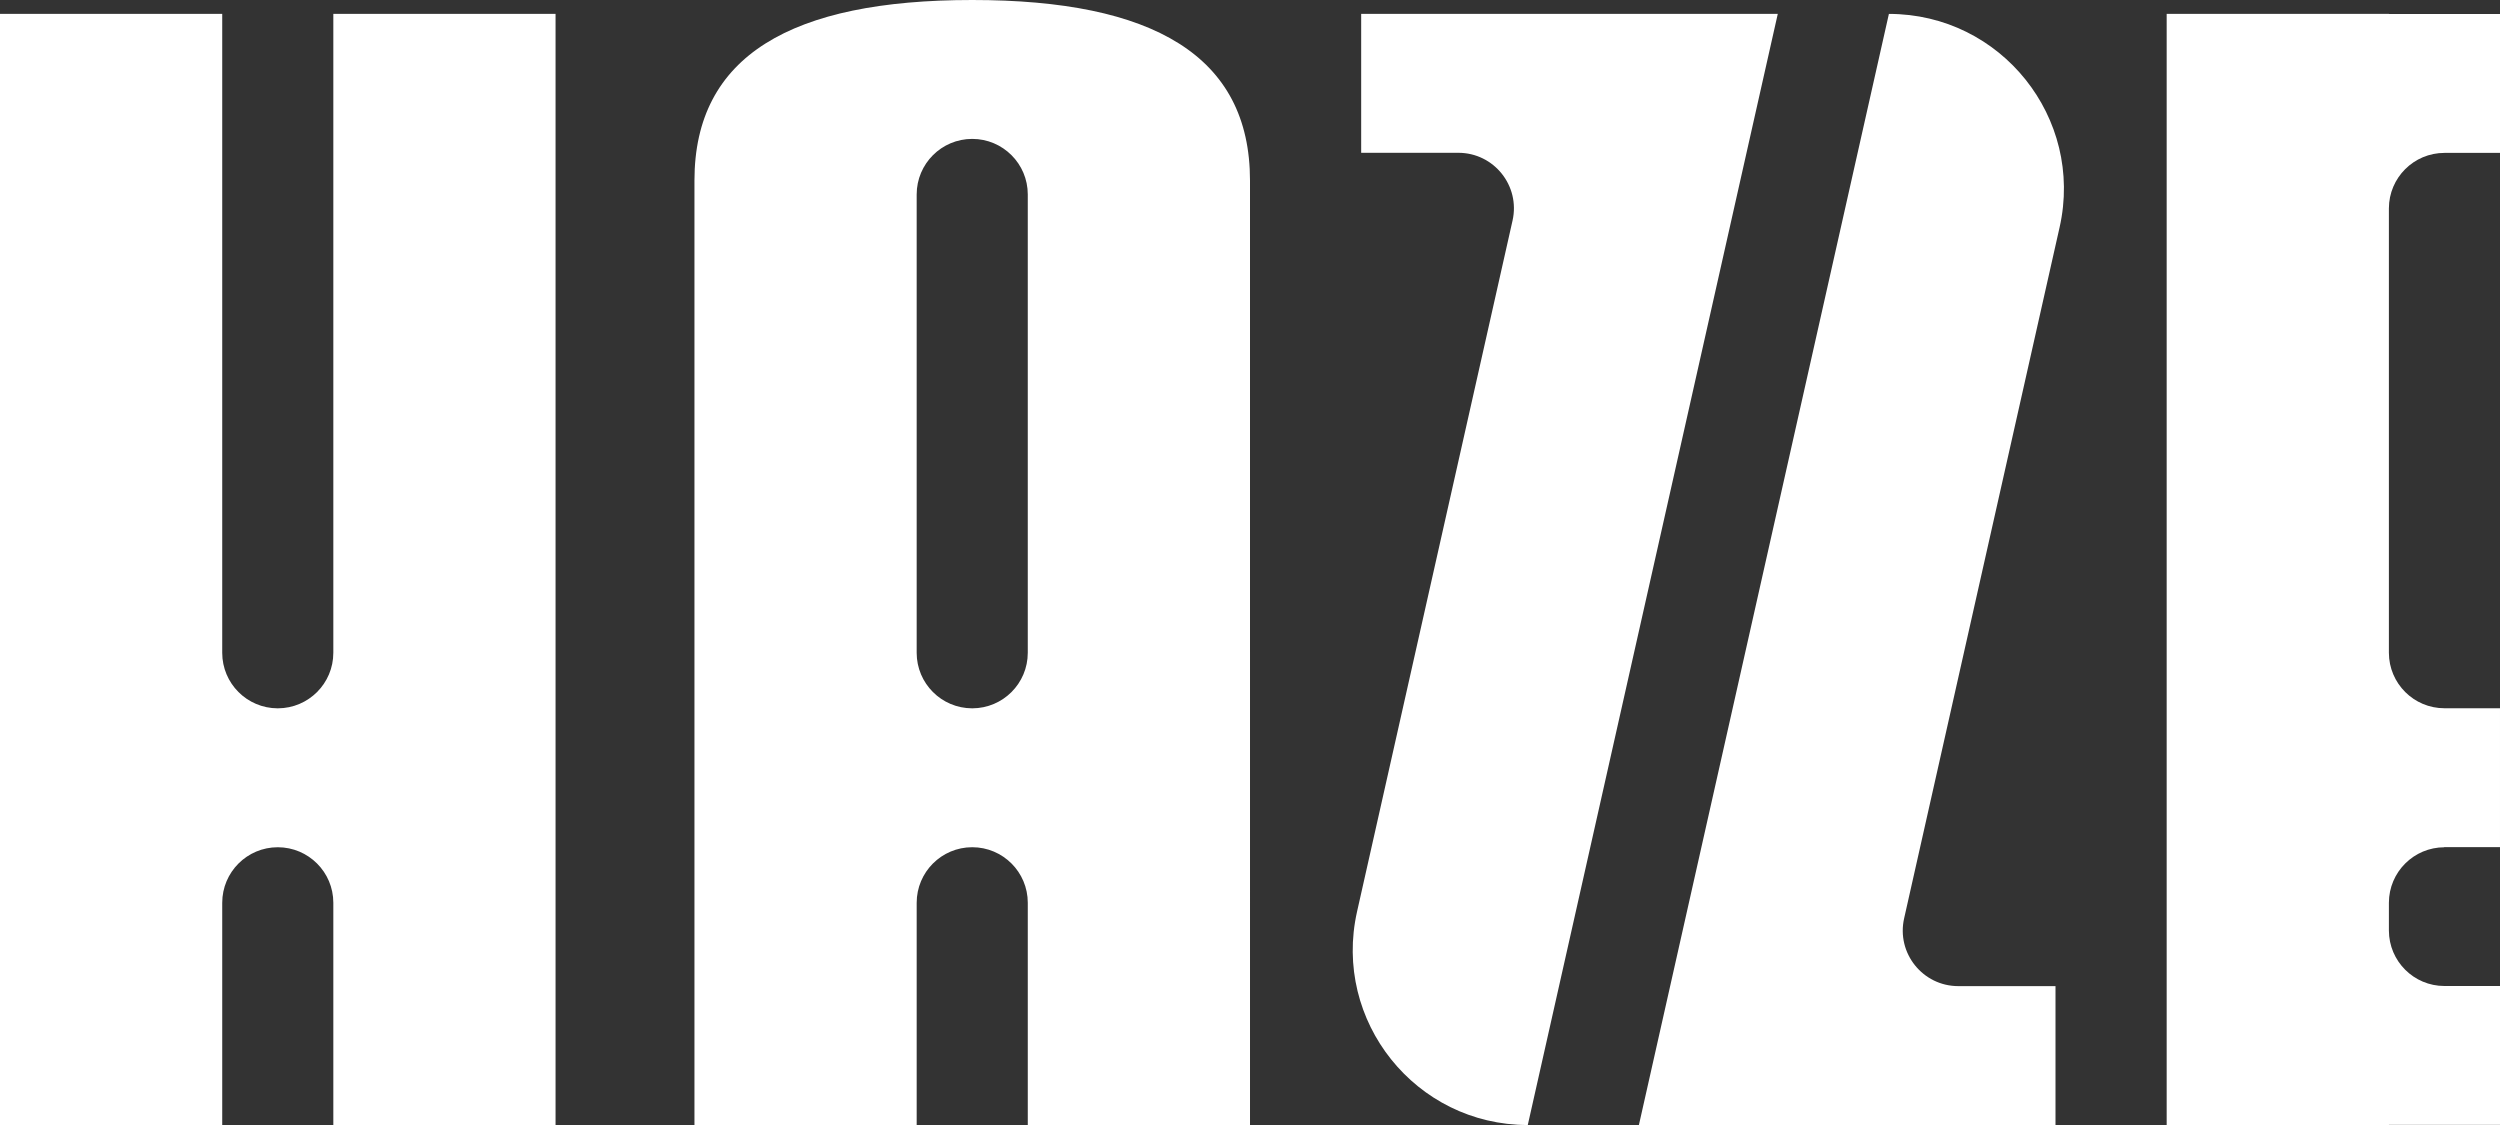 <?xml version="1.0" encoding="UTF-8"?><svg id="Camada_2" xmlns="http://www.w3.org/2000/svg" viewBox="0 0 1000 450.01"><rect x="0" y="0" width="1000" height="450.01" fill="#333333" stroke="none"/><defs><style>.cls-1{fill:#fff;stroke-width:0px;}</style></defs><g id="Camada_1-2"><path class="cls-1" d="m411.11,261.11c0,12.26-9.92,22.19-22.17,22.22h-.1c-12.25-.03-22.17-9.96-22.17-22.22V77.78c0-12.27,9.95-22.22,22.22-22.22s22.22,9.95,22.22,22.22v183.33ZM388.89,0c-72.22,0-111.11,22.22-111.11,72.22v377.78h88.89v-88.89c0-12.27,9.95-22.22,22.22-22.22s22.22,9.95,22.22,22.22v88.89h88.89V72.22C500,22.22,461.11,0,388.89,0"/><path class="cls-1" d="m1000,5.61h-44.44v-.06h-88.89v444.45h88.89v-.05h44.44v-55.55h-22.22c-12.26,0-22.19-9.92-22.22-22.17v.03s0-11.21,0-11.21v.03c.03-12.25,9.97-22.17,22.23-22.17l-.27-.06h22.48v-55.55h-22.22c-12.26,0-22.19-9.92-22.22-22.17v.03s0-177.86,0-177.86v.03c.03-12.25,9.97-22.17,22.23-22.17h0,22.22V5.61Z"/><path class="cls-1" d="m133.33,261.11c0,12.26-9.92,22.19-22.17,22.22h-.1c-12.25-.03-22.17-9.96-22.17-22.22V5.56H0v444.45s88.89,0,88.89,0v-88.89c0-12.27,9.95-22.22,22.22-22.22s22.22,9.95,22.22,22.22v88.89h88.89s0-444.45,0-444.45h-88.89v255.55Z"/><path class="cls-1" d="m544.47,5.56v55.56s0,0,0,0h38.87c14.24,0,24.81,13.21,21.68,27.1l-62.2,276.43c-9.84,43.76,23.43,85.36,68.29,85.36h0S711.11,5.56,711.11,5.56h-166.64Z"/><path class="cls-1" d="m755.56,5.56h0l-100,444.45h166.64v-55.56h0s-38.87,0-38.87,0c-14.24,0-24.81-13.21-21.68-27.1l62.19-276.43c9.85-43.76-23.43-85.36-68.29-85.36"/></g></svg>